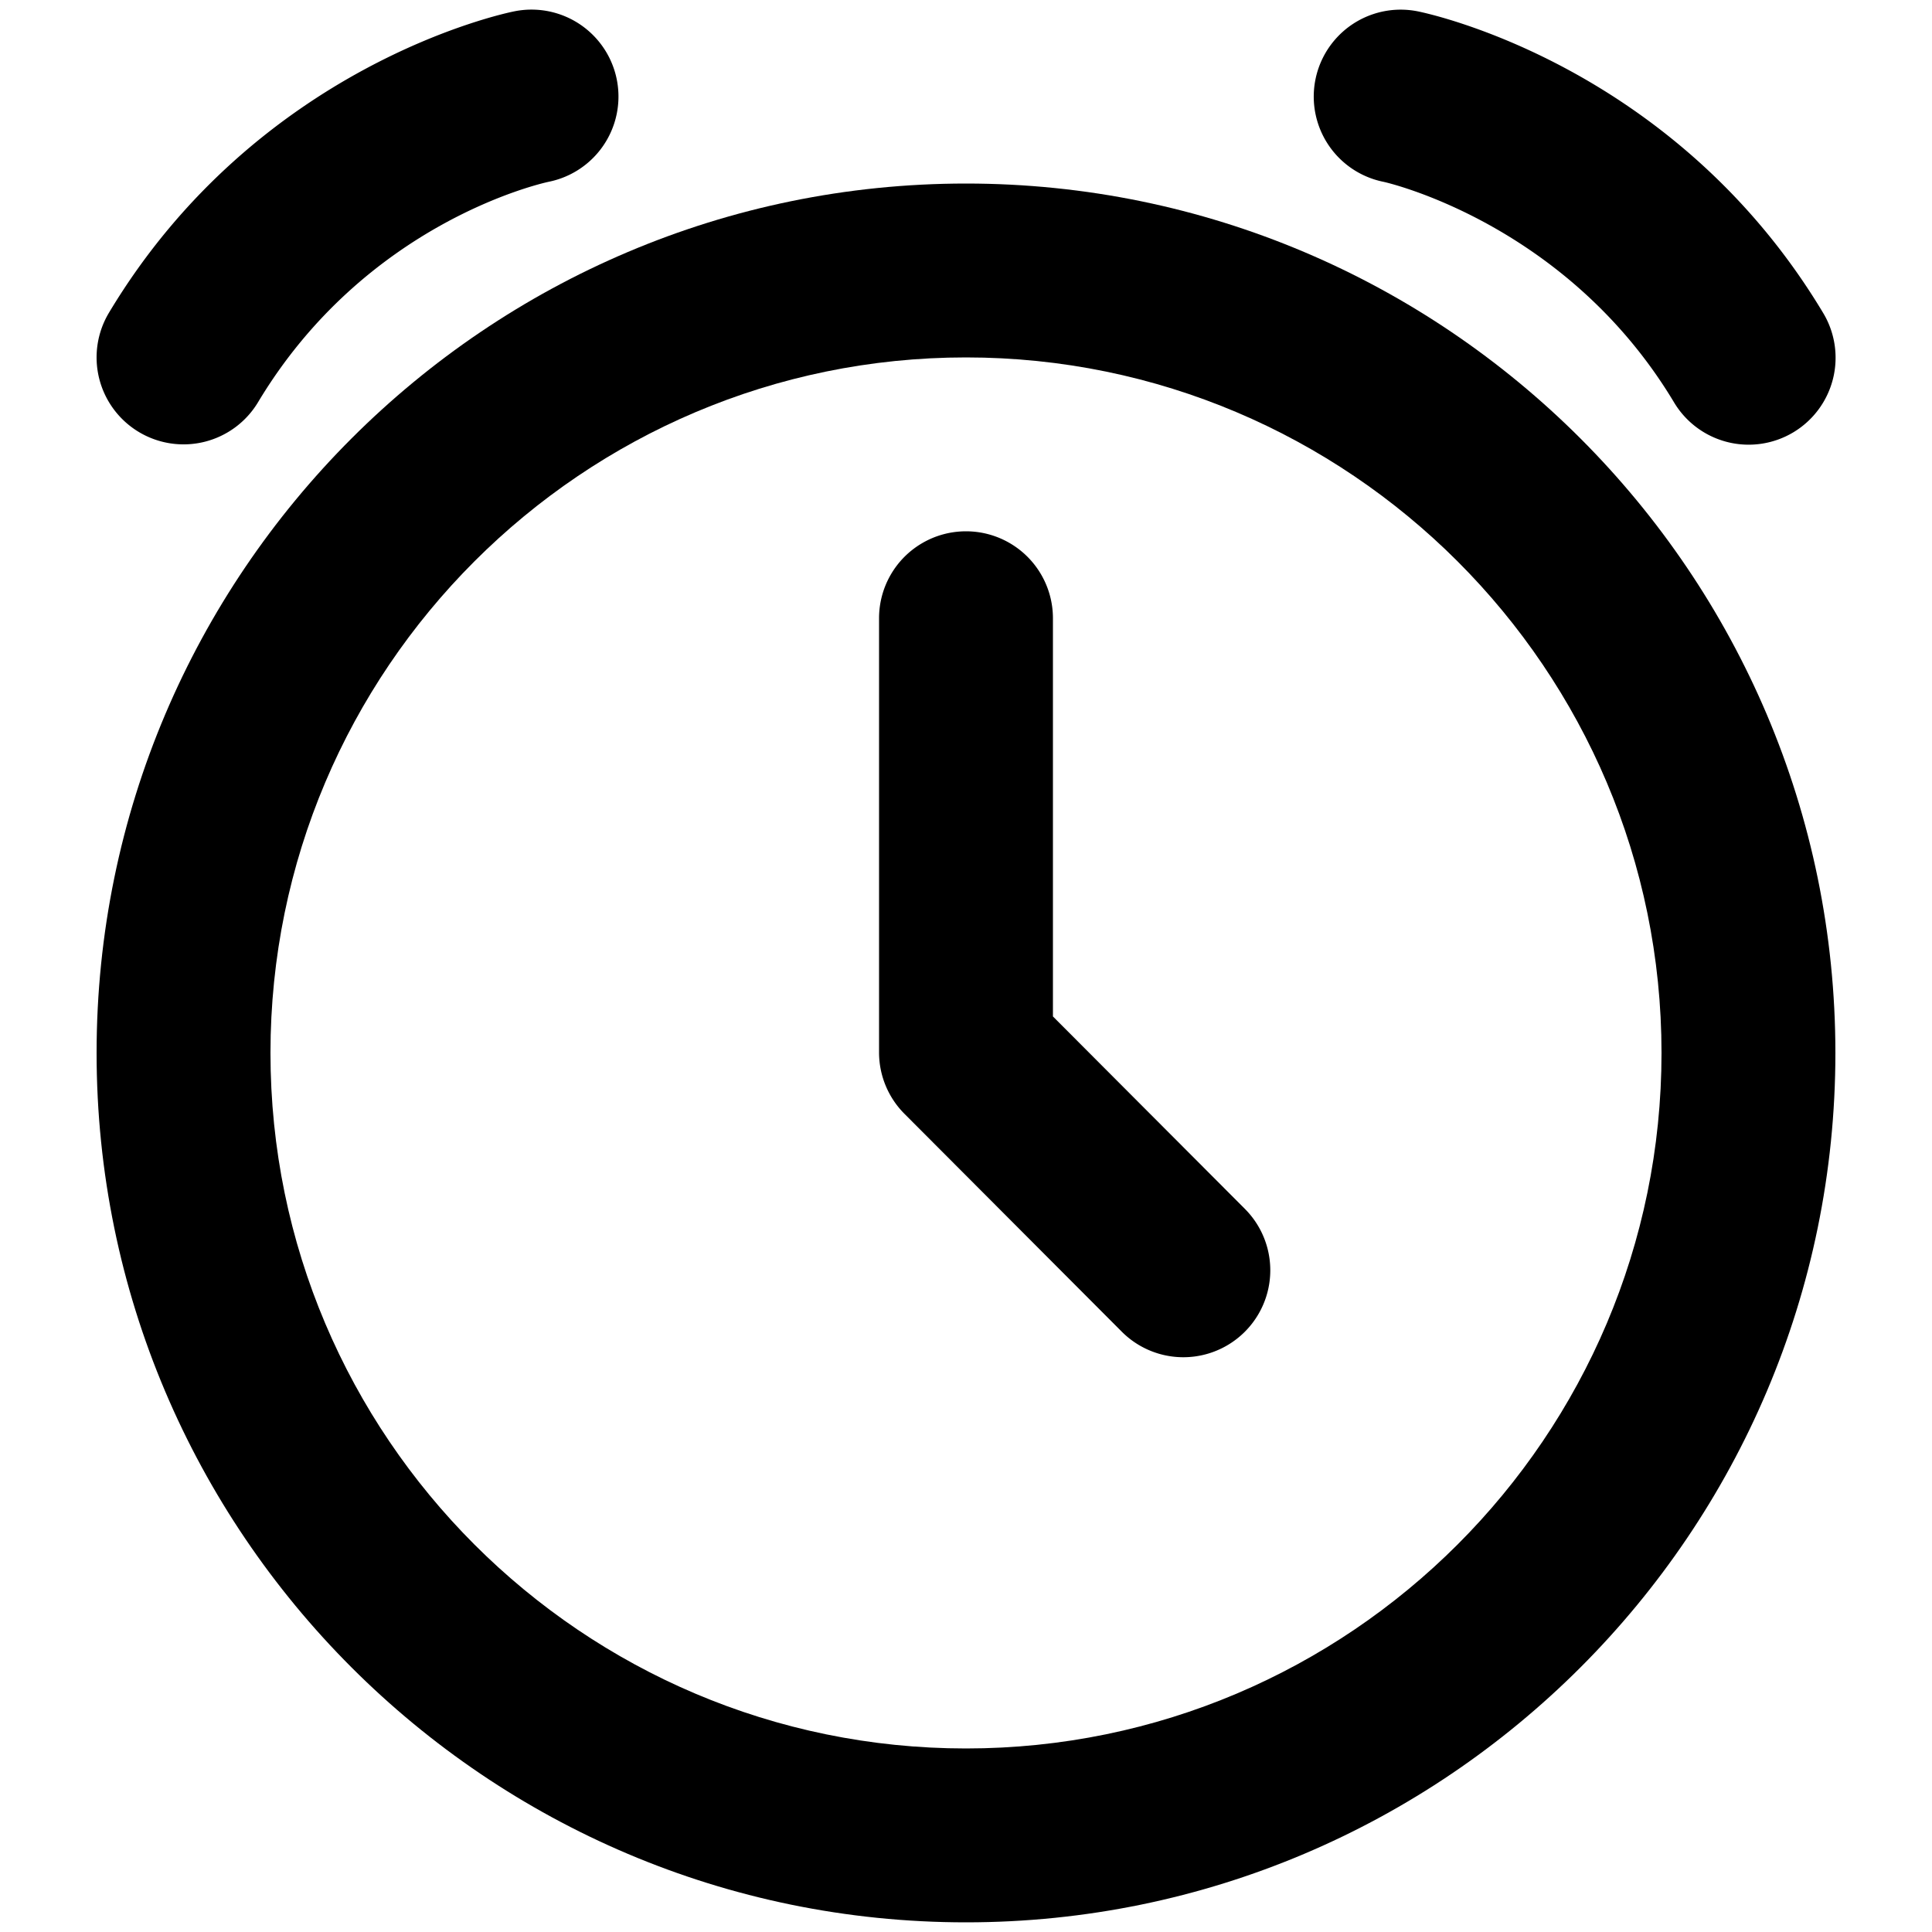 <svg xmlns="http://www.w3.org/2000/svg" version="1.1" xmlns:xlink="http://www.w3.org/1999/xlink" width="512" height="512" x="0" y="0" viewBox="0 0 512 512" style="enable-background:new 0 0 512 512" xml:space="preserve" class=""><g transform="matrix(1.08,0,0,1.08,-20.482,-20.48)"><path d="M256 64C138.368 64 42.667 159.7 42.667 277.333S138.368 490.667 256 490.667s213.333-95.7 213.333-213.333S373.632 64 256 64zm0 384c-94.106 0-170.667-76.56-170.667-170.667S161.894 106.667 256 106.667s170.667 76.56 170.667 170.667S350.106 448 256 448z" fill="#000000" opacity="1" data-original="#000000" class=""></path><path d="M358.483 63.585c.441.089 44.818 10.047 71.224 54.057a21.333 21.333 0 1 0 36.585-21.952c-36.436-60.727-96.886-73.432-99.443-73.943a21.333 21.333 0 1 0-8.367 41.838zM53.024 124.959a21.324 21.324 0 0 0 29.269-7.317c26.379-43.966 69.326-53.649 71.339-54.08a21.333 21.333 0 0 0-8.481-41.815c-2.556.51-63.006 13.216-99.443 73.943a21.332 21.332 0 0 0 7.316 29.269zM277.333 268.379v-97.712a21.333 21.333 0 1 0-42.667 0V277.2a21.334 21.334 0 0 0 6.229 15.066l53.333 53.467a21.333 21.333 0 0 0 30.21-30.133z" fill="#000000" opacity="1" data-original="#000000" class=""></path></g></svg>